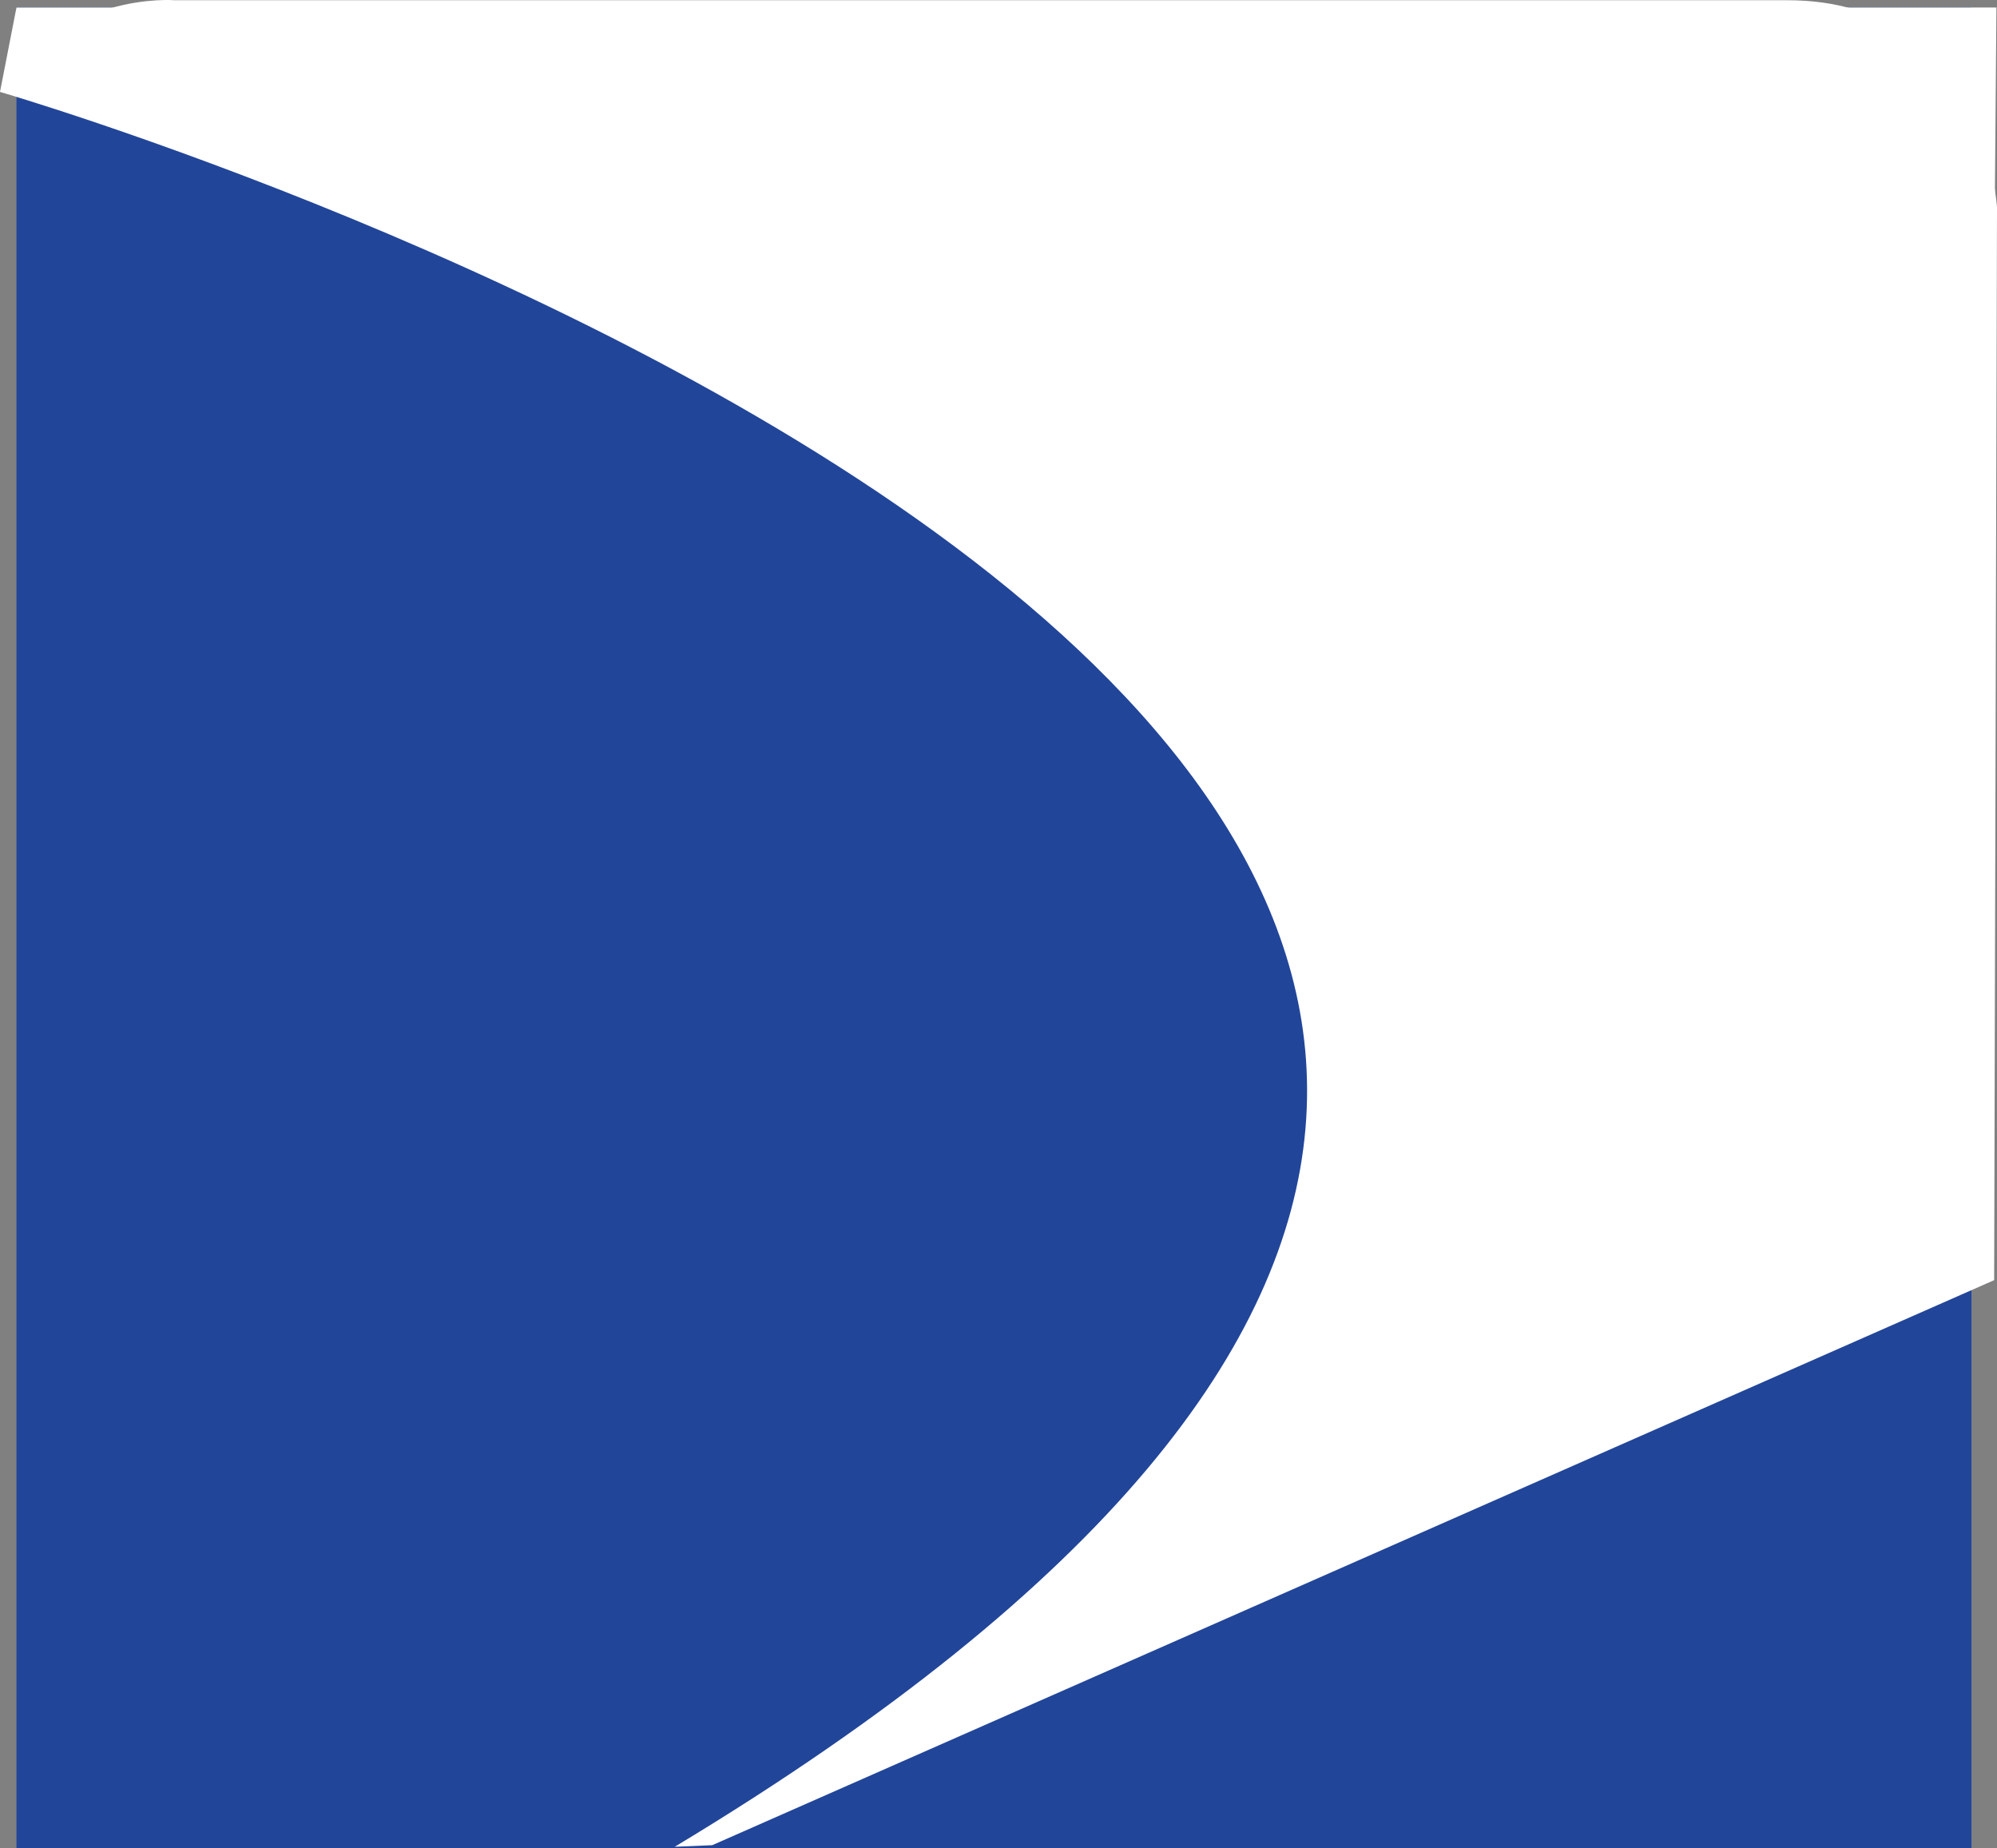 <?xml version="1.0" encoding="UTF-8"?>
<svg id="Layer_1" data-name="Layer 1" xmlns="http://www.w3.org/2000/svg" viewBox="0 0 175.83 162.68">
  <rect x="0" y="0" width="175.83" height="162.68" fill="#808080" stroke="none"/>
  <defs>
    <style>
      .cls-1 {
        fill: #fff;
      }

      .cls-2 {
        fill: #214599;
      }
    </style>
  </defs>
  <rect class="cls-2" x="1.45" y=".66" width="172.13" height="162.02"/>
  <path class="cls-1" d="m0,8.09s213.04,61.93,59.41,154.48l3.3-.14,112.87-49.74.25-94.42S174.83.02,157.38.02H15.37S5.47-.8,0,8.09Z"/>
  <polygon class="cls-1" points="1.45 .66 175.78 .66 175.57 26.22 0 8.09 1.45 .66"/>
</svg>